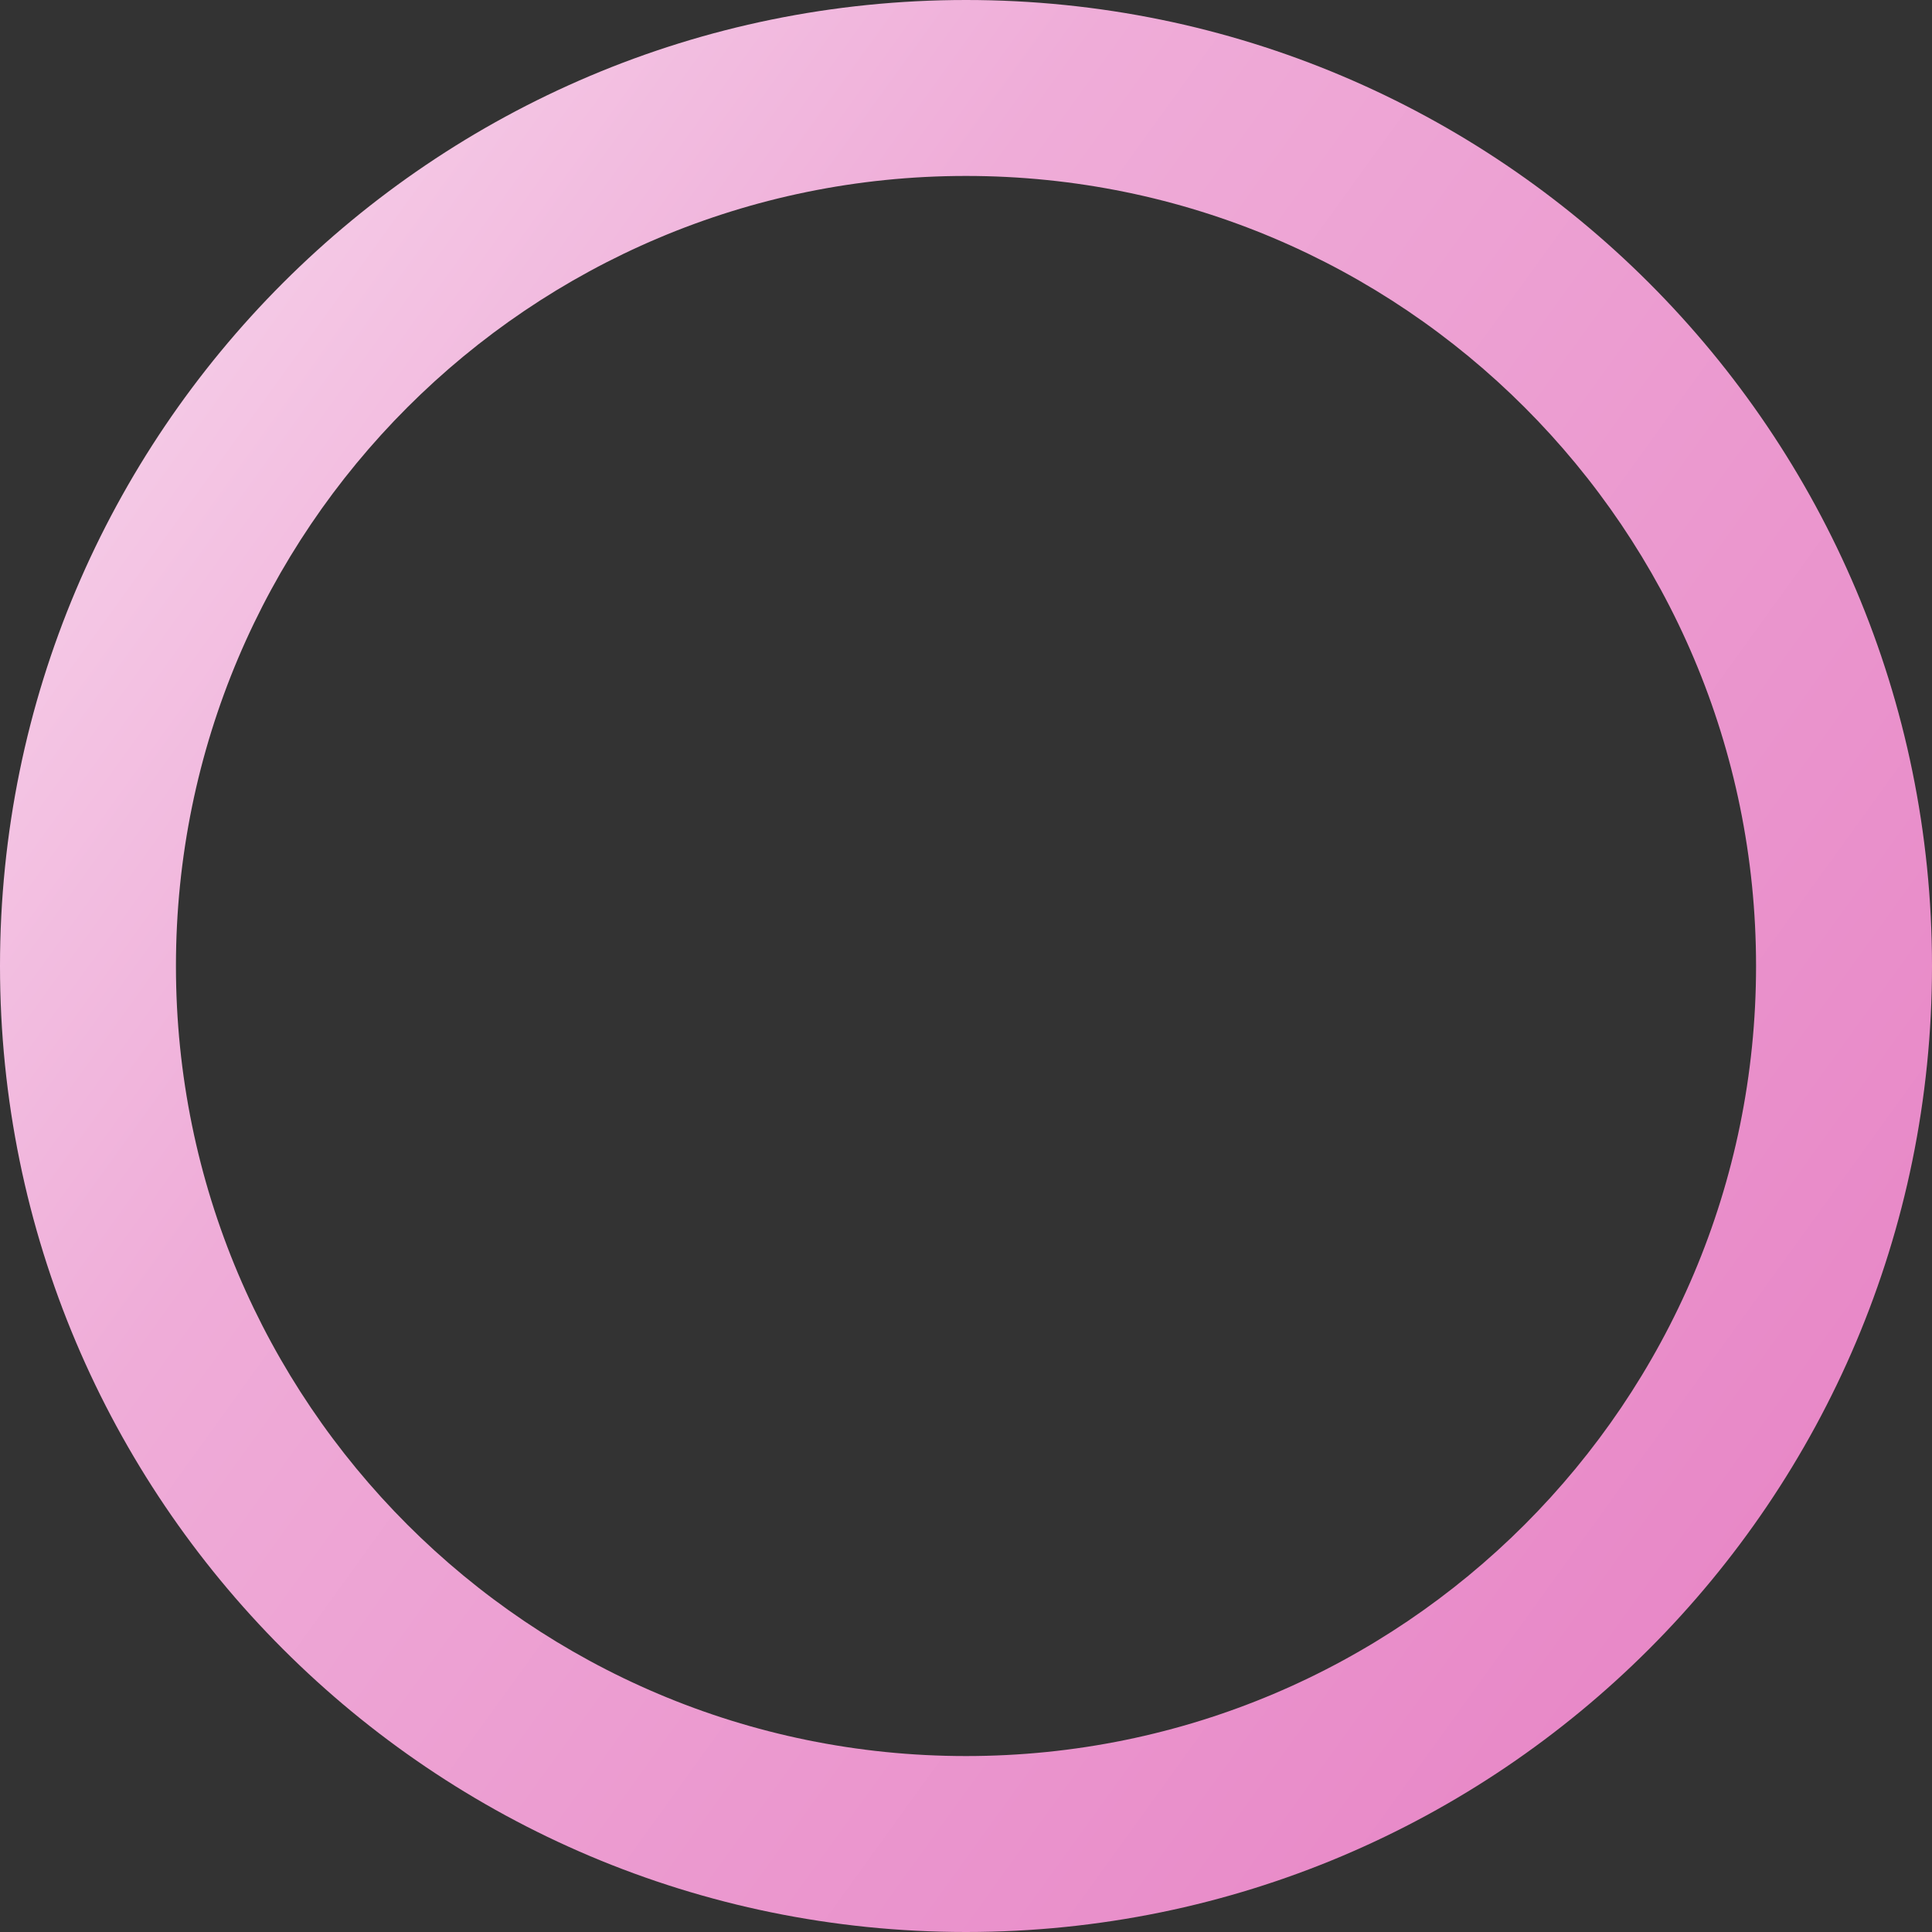 ﻿<?xml version="1.0" encoding="utf-8"?>
<svg version="1.1" xmlns:xlink="http://www.w3.org/1999/xlink" width="29px" height="29px" xmlns="http://www.w3.org/2000/svg">
  <rect width="100%" height="100%" fill="#333333" stroke="none"/>
  <defs>
    <linearGradient gradientUnits="userSpaceOnUse" x1="-11.094" y1="-1.451" x2="36.583" y2="32.961" id="LinearGradient12">
      <stop id="Stop13" stop-color="#ffffff" offset="0" />
      <stop id="Stop14" stop-color="#efacd8" offset="0.4" />
      <stop id="Stop15" stop-color="#e370bc" offset="1" />
    </linearGradient>
  </defs>
  <g transform="matrix(1 0 0 1 -679 0 )">
    <path d="M 14.5 0  C 22.508 0  29 6.492  29 14.5  C 29 22.508  22.508 29  14.5 29  C 6.492 29  0 22.508  0 14.5  C 0 6.492  6.492 0  14.5 0  Z M 14.5 2.641  C 7.951 2.641  2.641 7.951  2.641 14.5  C 2.641 21.049  7.951 26.359  14.5 26.359  C 21.049 26.359  26.359 21.049  26.359 14.5  C 26.359 7.951  21.049 2.641  14.5 2.641  Z " fill-rule="nonzero" fill="url(#LinearGradient12)" stroke="none" transform="matrix(1 0 0 1 679 0 )" />
  </g>
</svg>